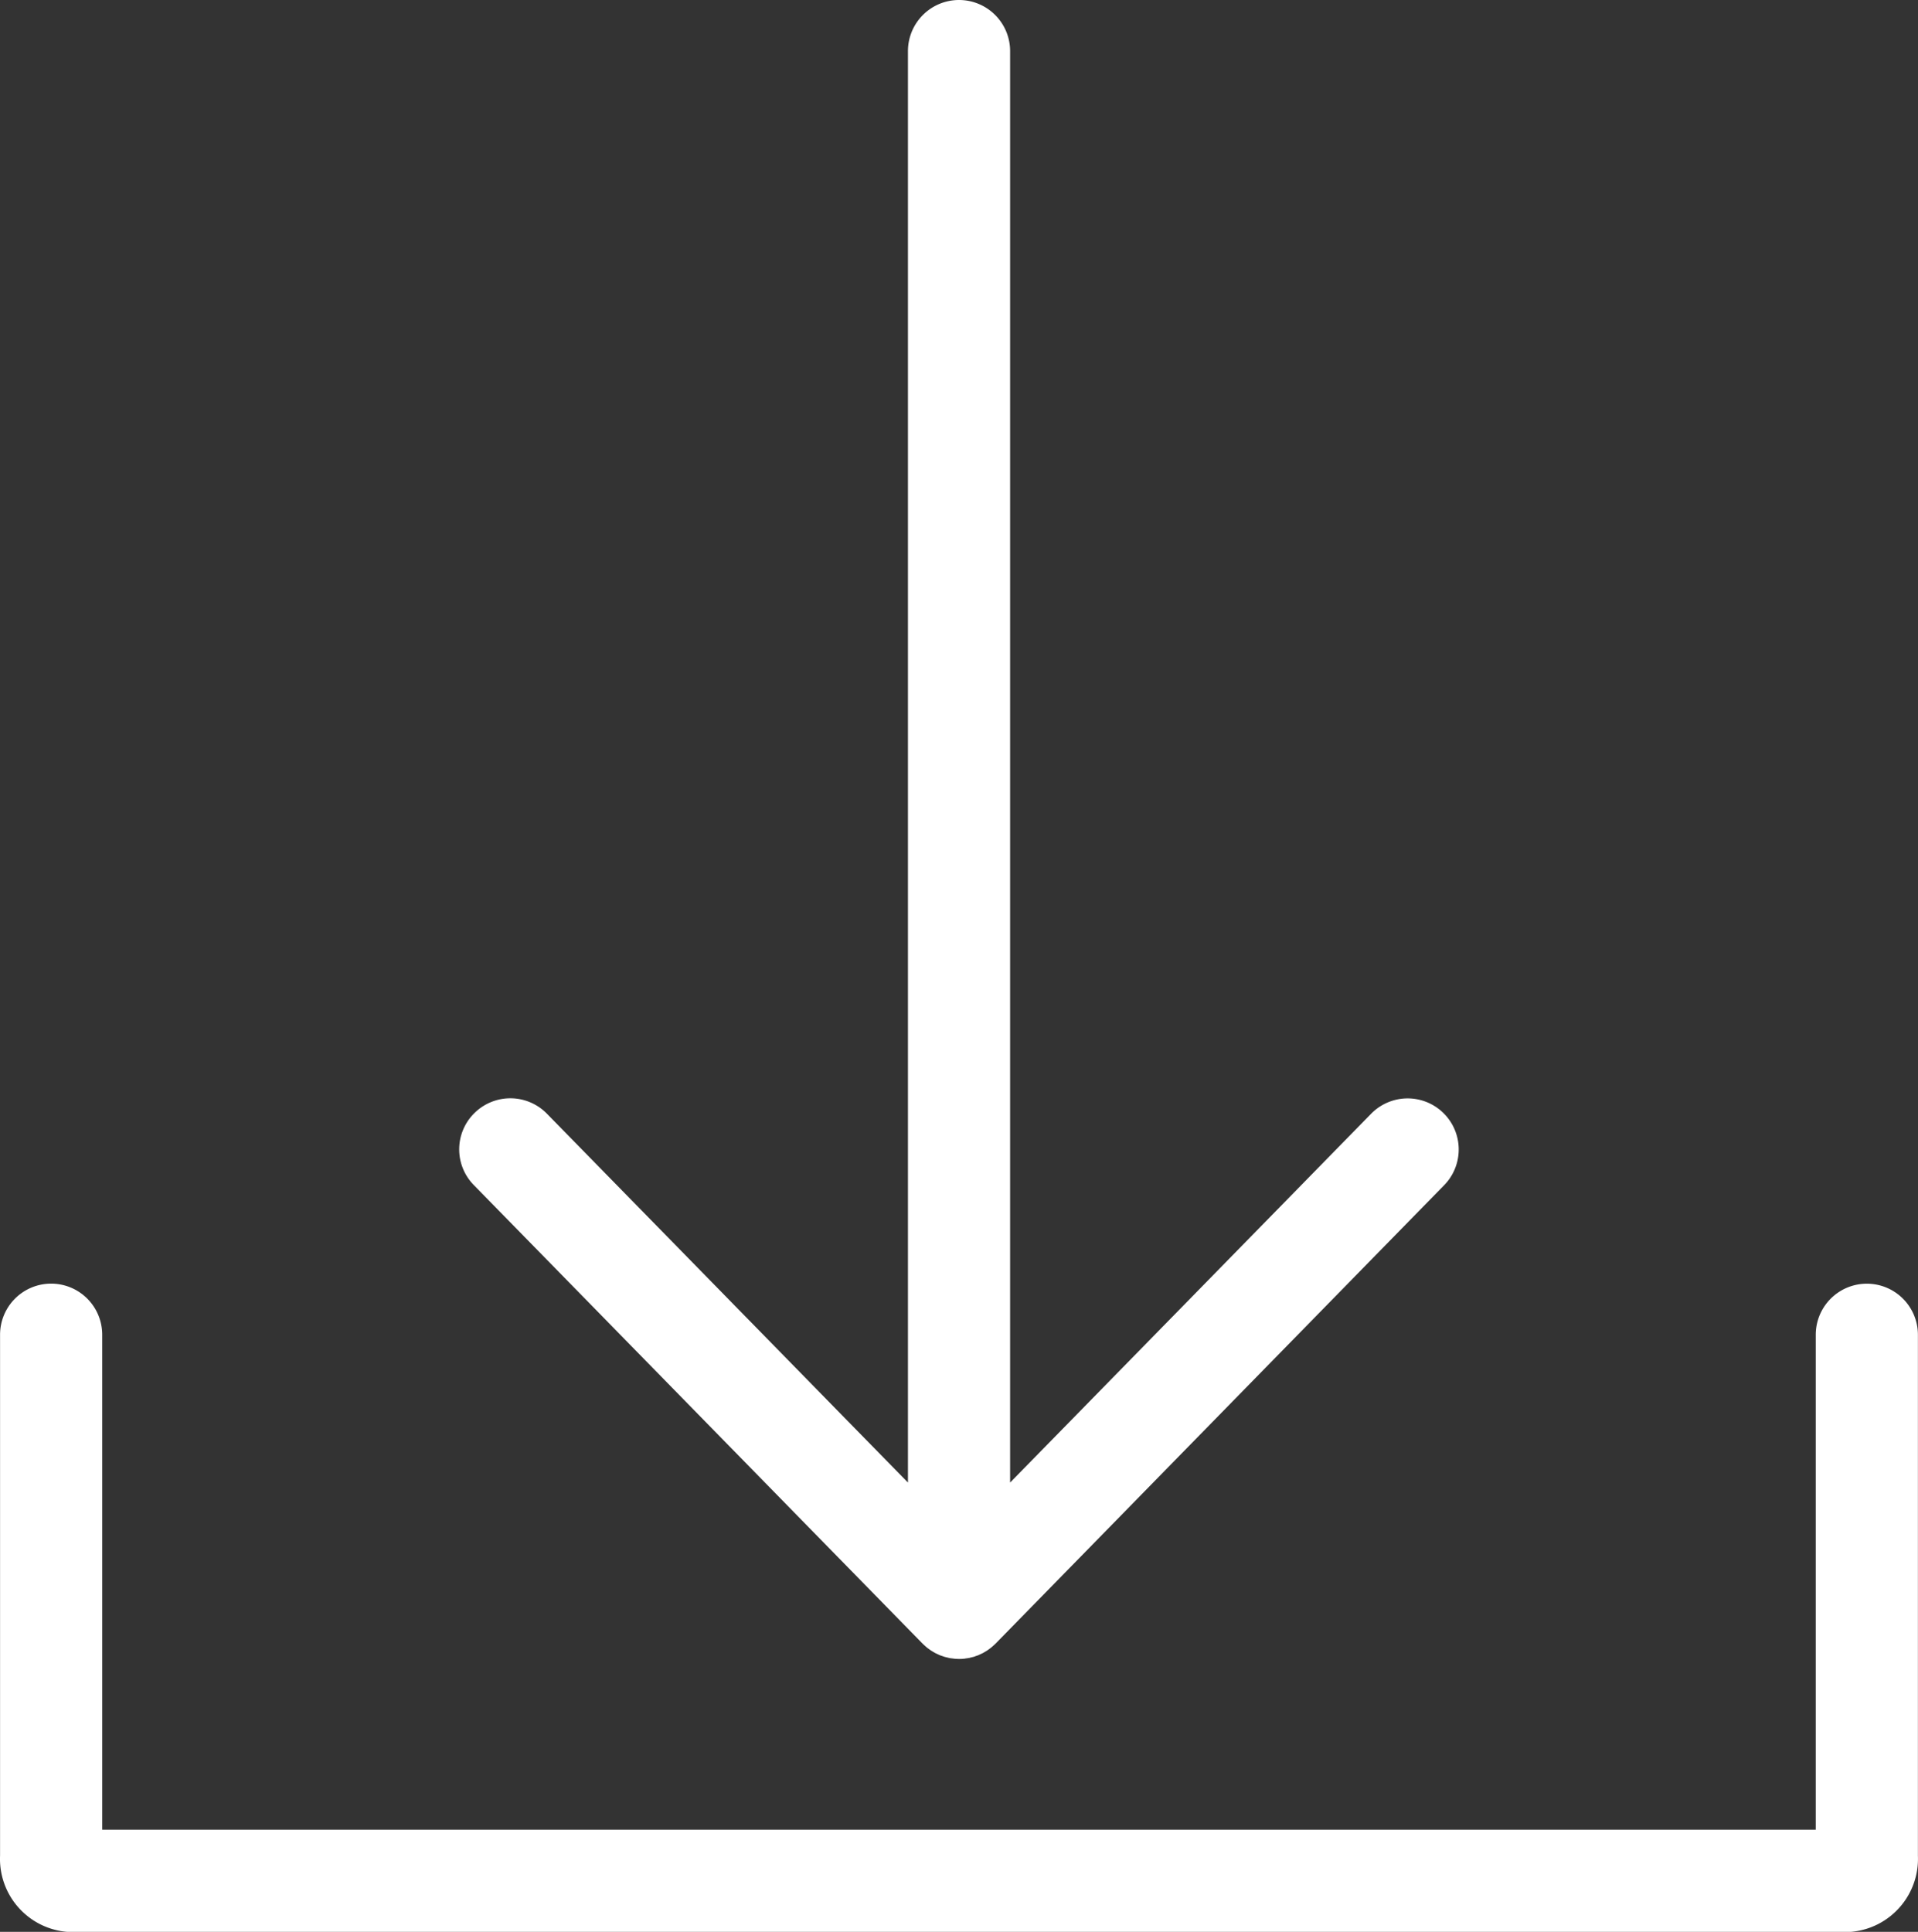 <svg id="Layer_1" data-name="Layer 1" xmlns="http://www.w3.org/2000/svg" viewBox="0 0 640.64 645.21"><rect x="0" y="0" width="640.64" height="645.21" fill="#333333" stroke="none"/><defs><style>.cls-1{fill:#fff;}</style></defs><title>retrieve</title><path class="cls-1" d="M329.68,306.64v-174a17.06,17.06,0,0,0-34.12,0V297.94H-276.79V132.62a17.06,17.06,0,0,0-17.06-17.06,17.06,17.06,0,0,0-17.06,17.06v174A24.45,24.45,0,0,0-289.07,332a16.51,16.51,0,0,0,1.72.09H306.12a16.71,16.71,0,0,0,1.73-.09A24.45,24.45,0,0,0,329.68,306.64Z" transform="translate(310.93 313.15)"/><path class="cls-1" d="M-2.79,235.78l.14.12.12.13c.17.17.36.32.53.47s.43.4.65.58.46.35.7.52.44.34.68.49.5.31.76.46l.68.4c.28.14.56.26.84.39s.45.22.67.31.61.22.92.32.43.16.64.22.67.18,1,.25.39.11.59.15c.38.07.76.12,1.15.16.16,0,.32.06.48.07.54.05,1.09.08,1.63.08h0c.55,0,1.1,0,1.64-.08.17,0,.34,0,.51-.07.37-.05.74-.09,1.11-.16.21,0,.42-.1.63-.15s.65-.15,1-.24.45-.16.68-.24.59-.19.88-.31l.7-.32c.27-.13.55-.24.81-.38s.47-.27.7-.41.51-.29.75-.45.45-.32.68-.49.47-.34.7-.53.42-.36.63-.55.37-.31.55-.49l.12-.13.14-.12L171.47,82.65a17.06,17.06,0,0,0-24.38-23.87L26.46,182V-296.09A17.06,17.06,0,0,0,9.4-313.15,17.06,17.06,0,0,0-7.66-296.09V182L-128.28,58.78a17.06,17.06,0,0,0-24.12-.25,17,17,0,0,0-.26,24.12Z" transform="translate(310.93 313.15)"/></svg>